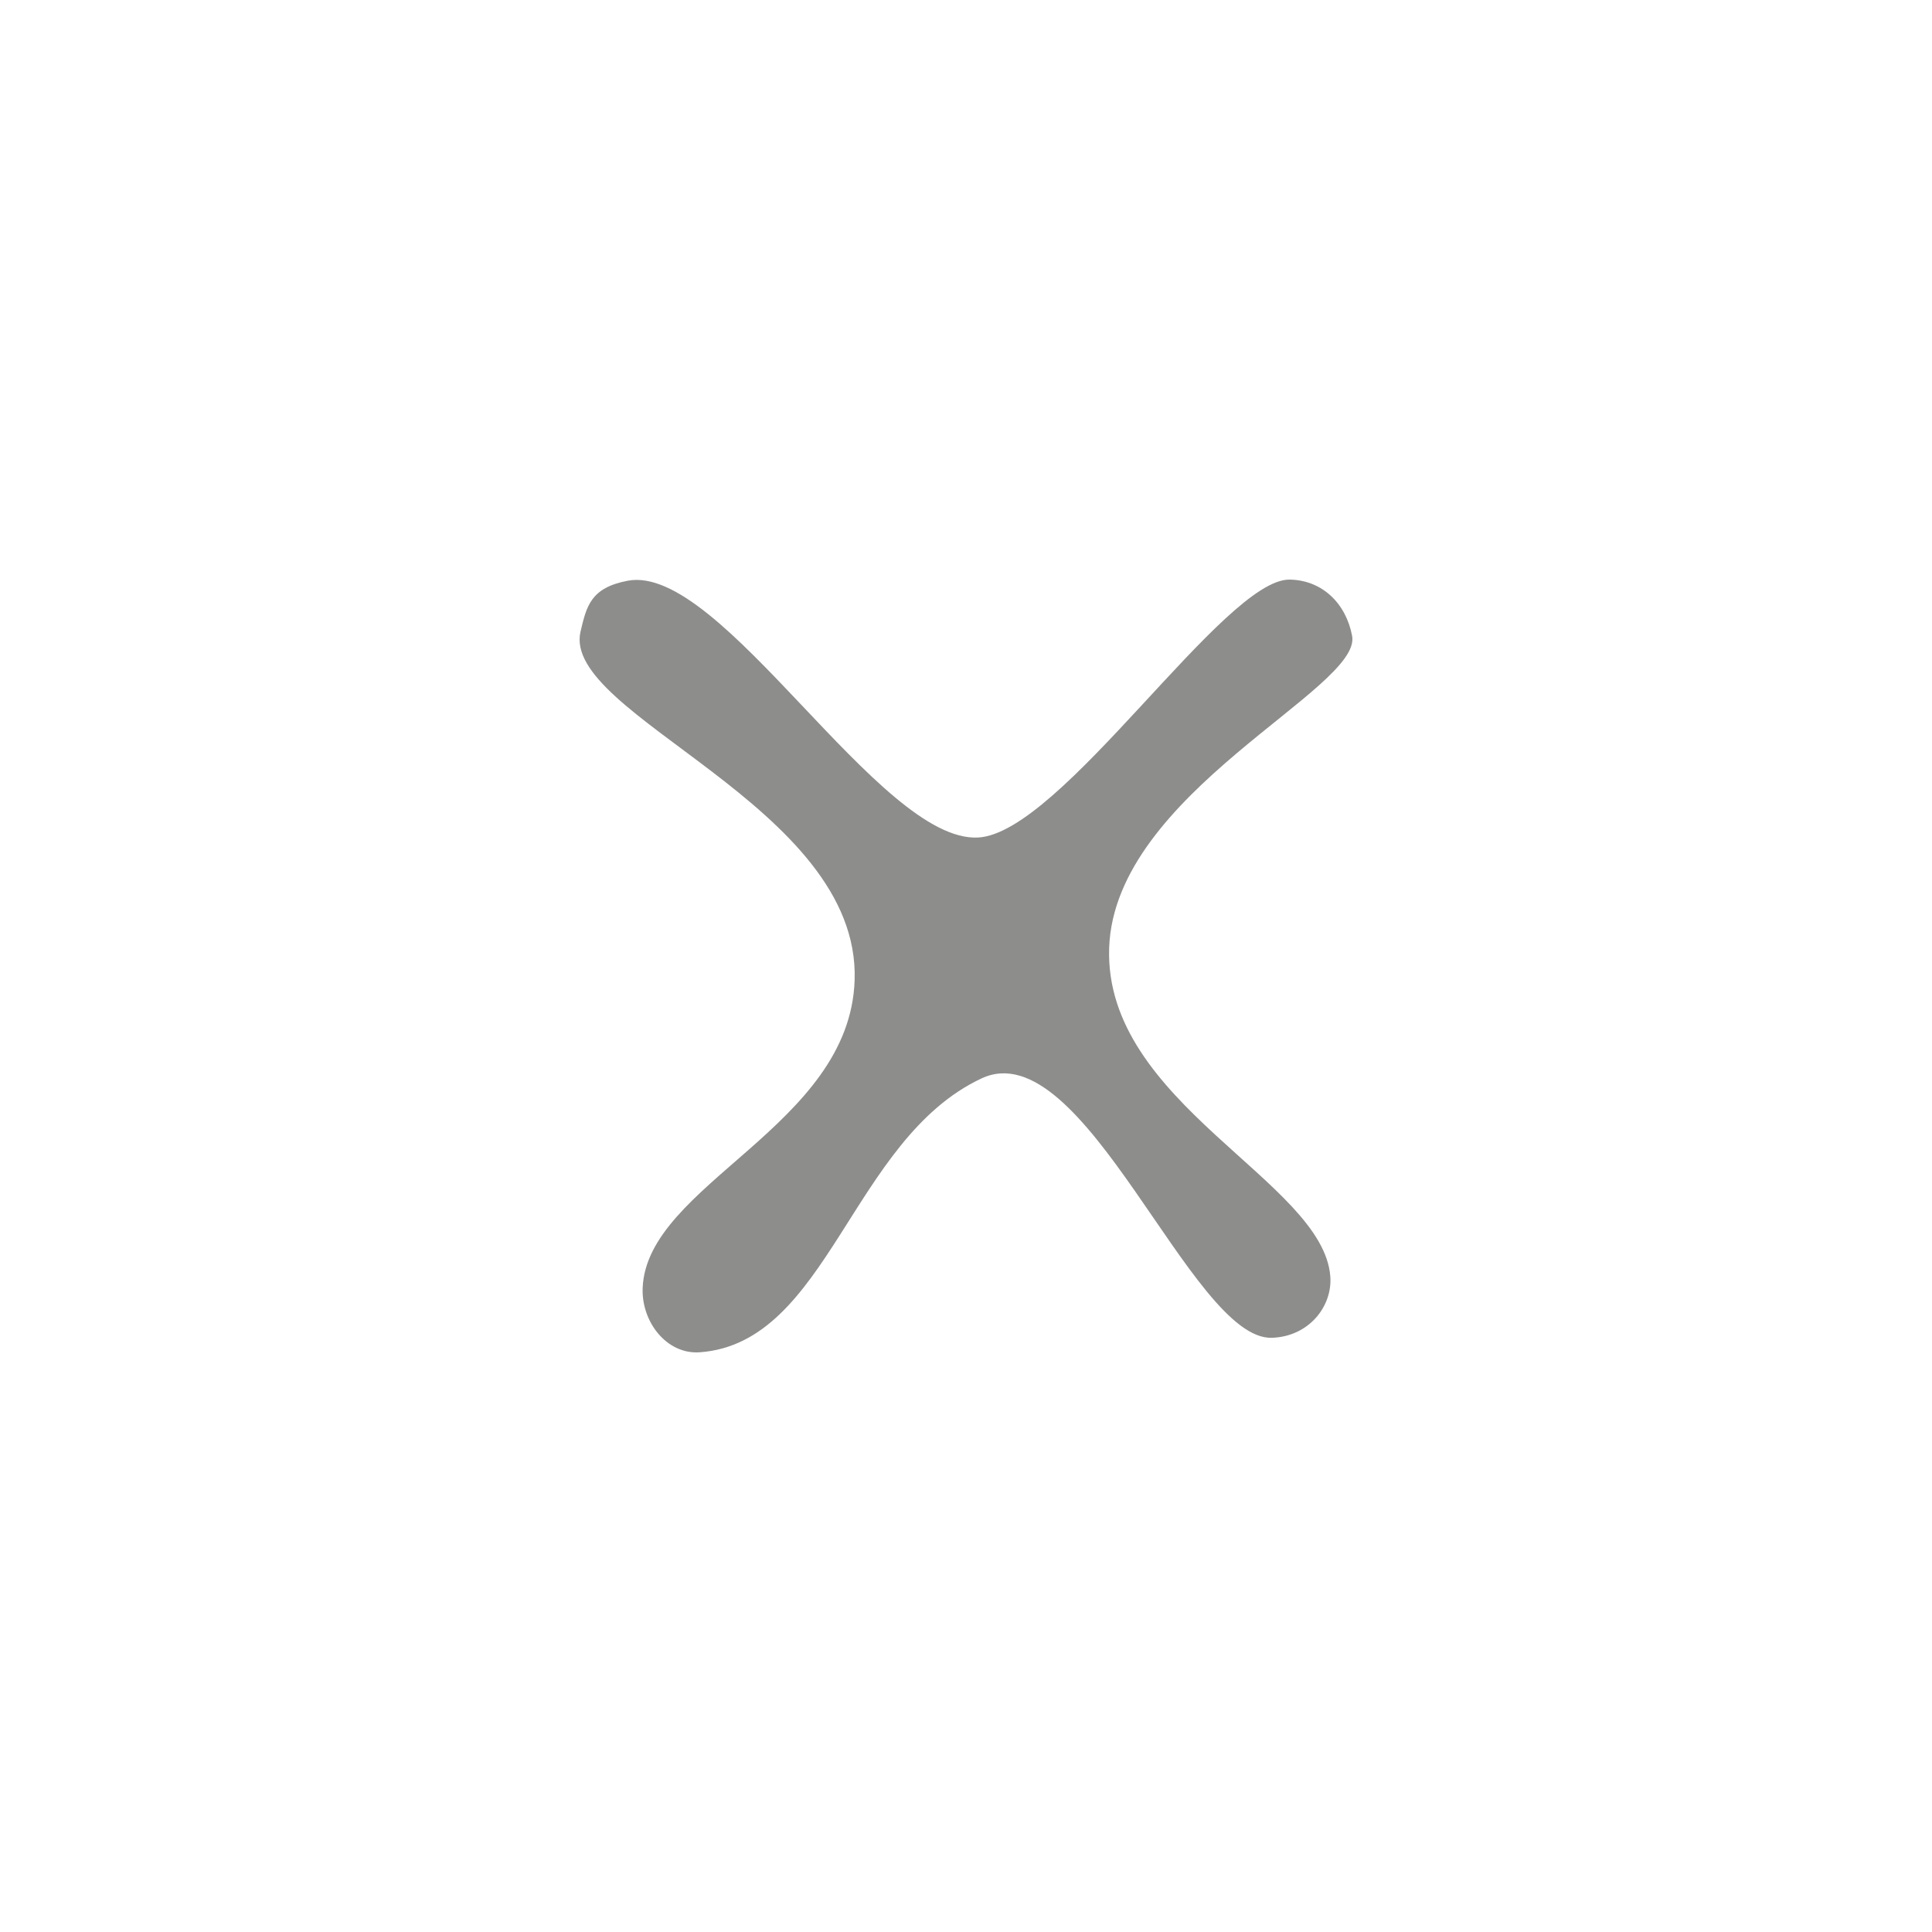 <?xml version="1.0" encoding="UTF-8" standalone="no"?>
<svg width="150px" height="150px" viewBox="0 0 50 50" version="1.1" xmlns="http://www.w3.org/2000/svg" xmlns:xlink="http://www.w3.org/1999/xlink" xmlns:sketch="http://www.bohemiancoding.com/sketch/ns">
    <title>icon-customer-moemax</title>
    <description>Created with Sketch (http://www.bohemiancoding.com/sketch)</description>
    <defs></defs>
    <g id="Page-1" stroke="none" stroke-width="1" fill="none" fill-rule="evenodd" sketch:type="MSPage">
        <path d="M33.378,15 C34.219,15.014 34.835,15.616 34.993,16.459 C35.248,17.832 28.843,20.512 28.705,24.53 C28.567,28.549 34.238,30.562 34.428,33.031 C34.488,33.811 33.87,34.592 32.915,34.622 C30.826,34.688 28.059,26.661 25.4,27.91 C22.03,29.492 21.441,34.756 18.11,34.997 C17.252,35.059 16.595,34.205 16.632,33.329 C16.742,30.639 21.998,29.156 22.118,25.361 C22.262,20.853 14.507,18.512 15.025,16.341 C15.18,15.69 15.283,15.211 16.247,15.029 C18.673,14.569 22.75,21.812 25.314,21.675 C27.471,21.56 31.682,14.971 33.378,15" id="Fill-35" fill="rgb(141, 141, 140)" sketch:type="MSShapeGroup"></path>
    </g>
</svg>